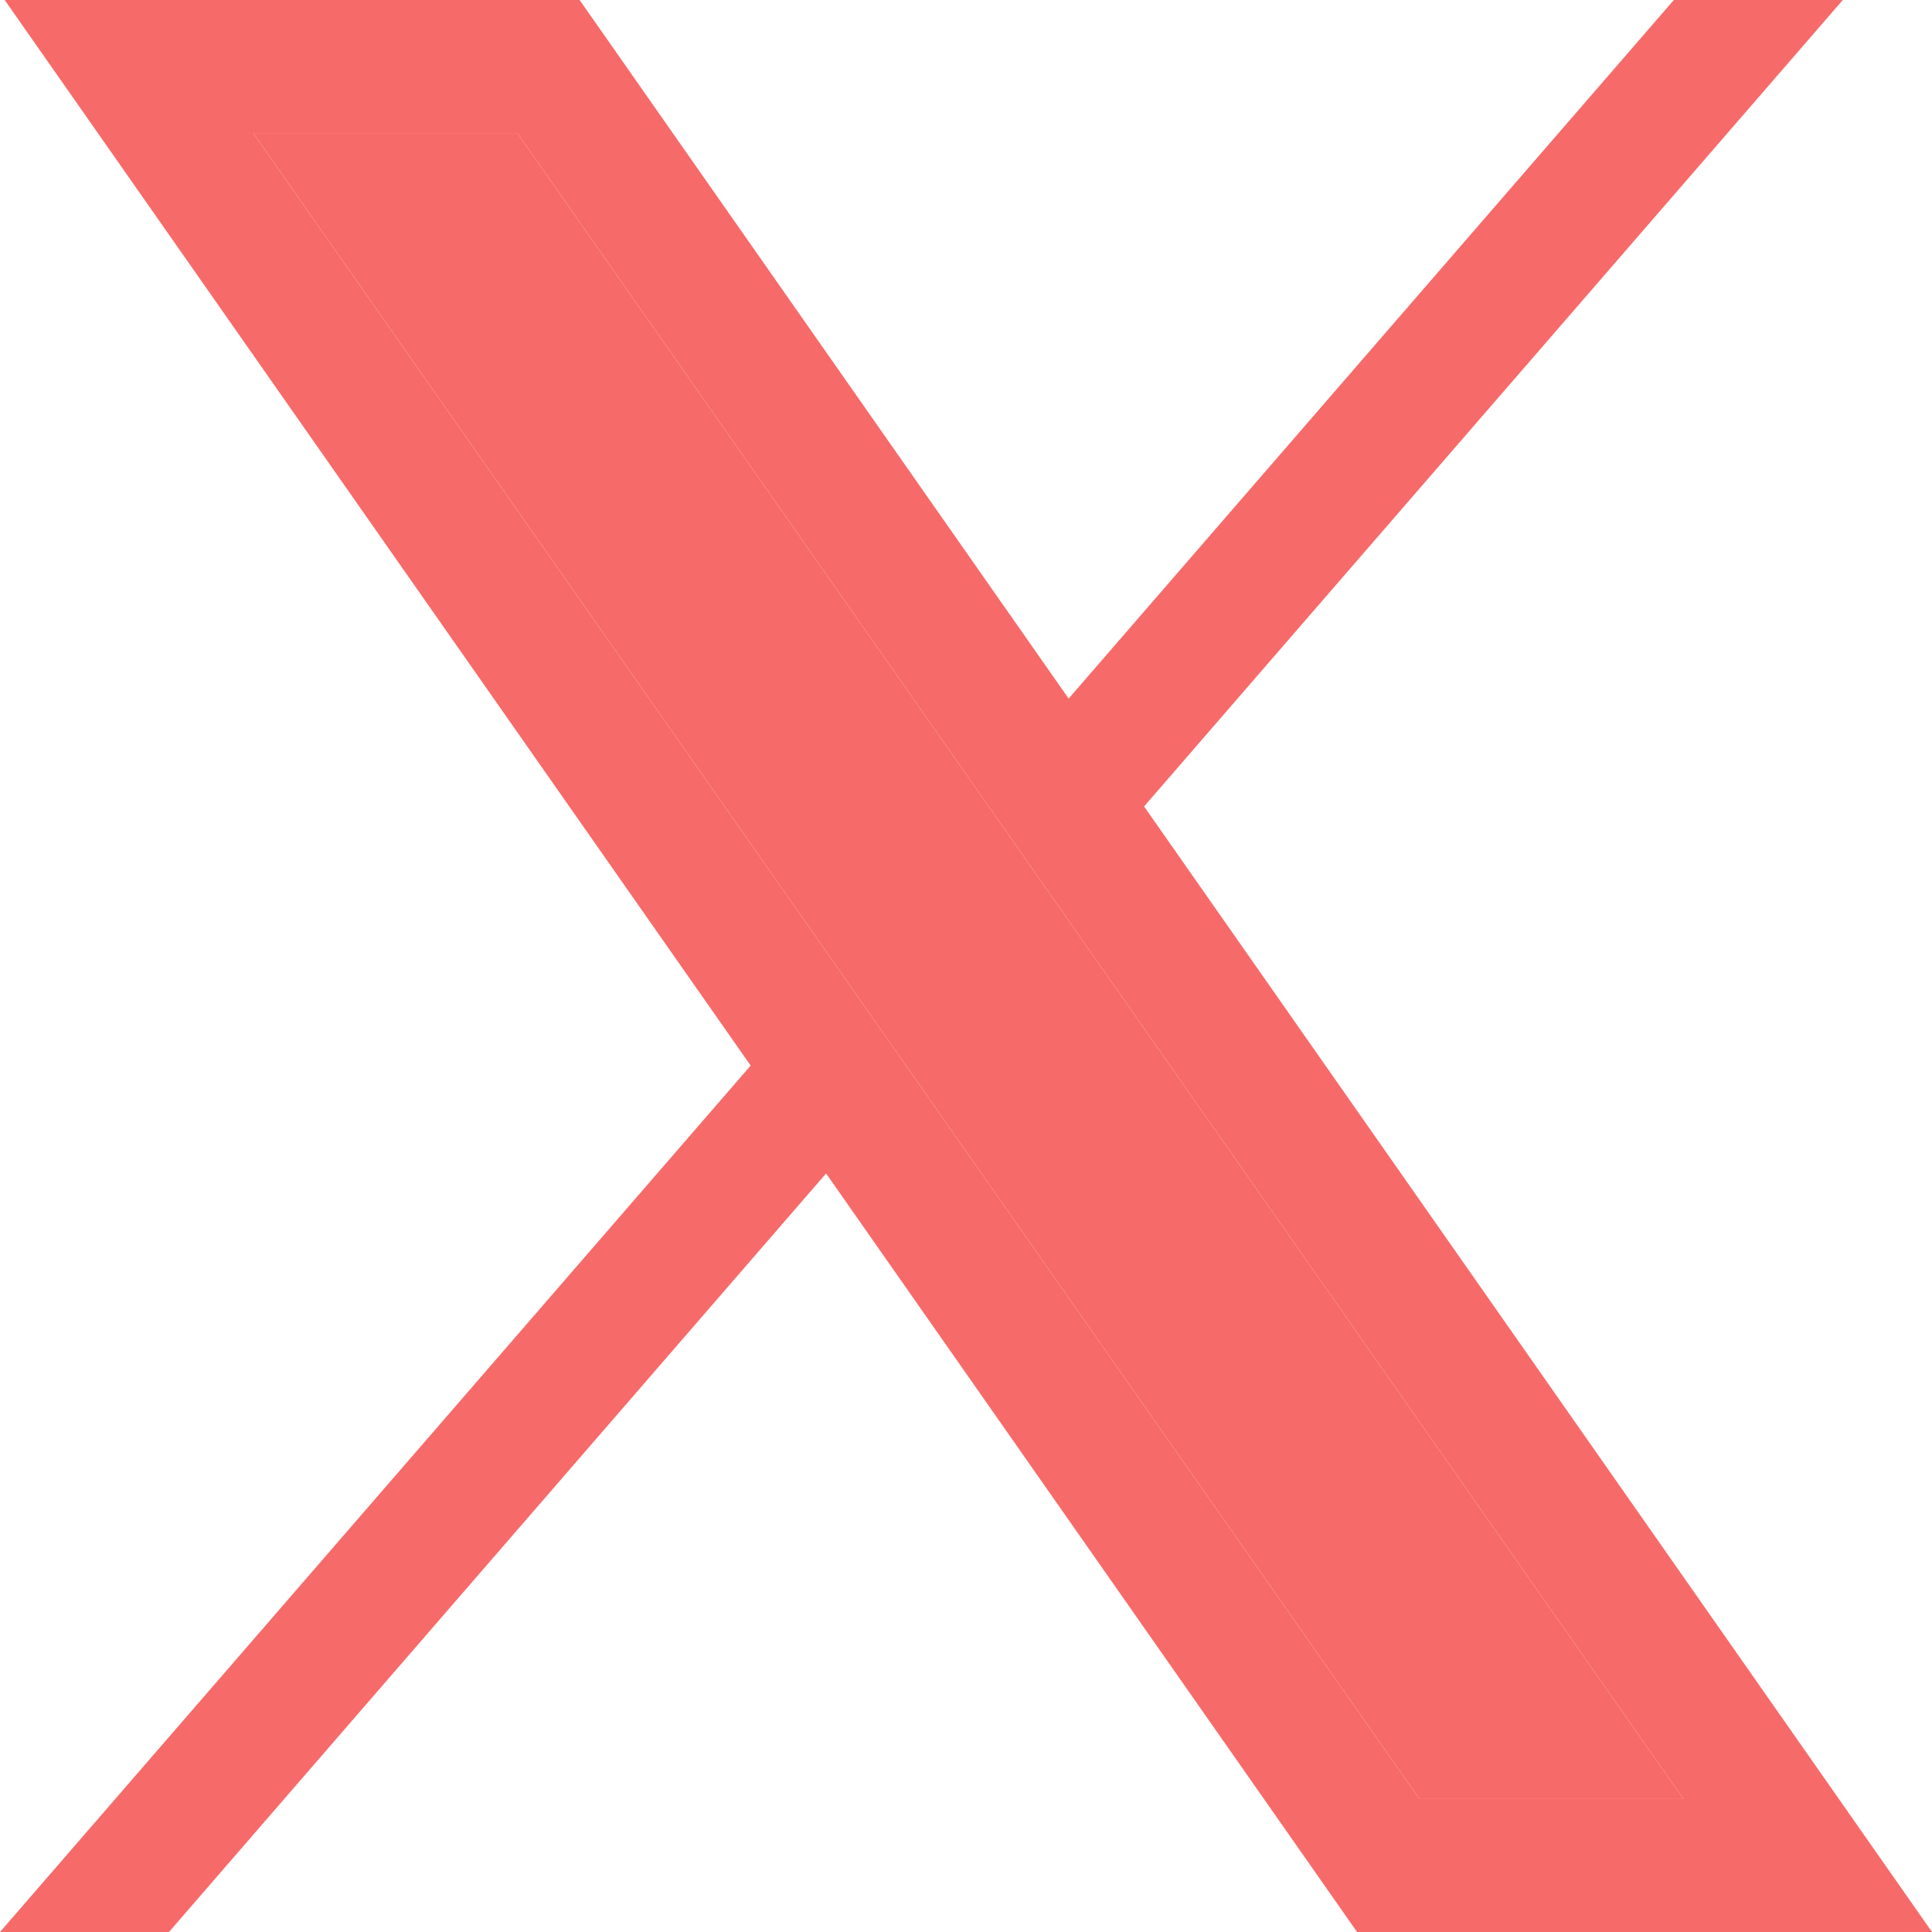 <svg width="24" height="24" viewBox="0 0 24 24" fill="none" xmlns="http://www.w3.org/2000/svg">
<path d="M0.058 0L9.325 13.237L0 24H2.099L10.262 14.577L16.858 24H24L14.212 10.018L22.892 0H20.793L13.275 8.678L7.2 0H0.058ZM3.145 1.652H6.426L20.913 22.348H17.633L3.145 1.652Z" fill="#F76A6A"/>
<path d="M3.145 1.652H6.426L20.913 22.348H17.633L3.145 1.652Z" fill="#F76A6A"/>
</svg>
